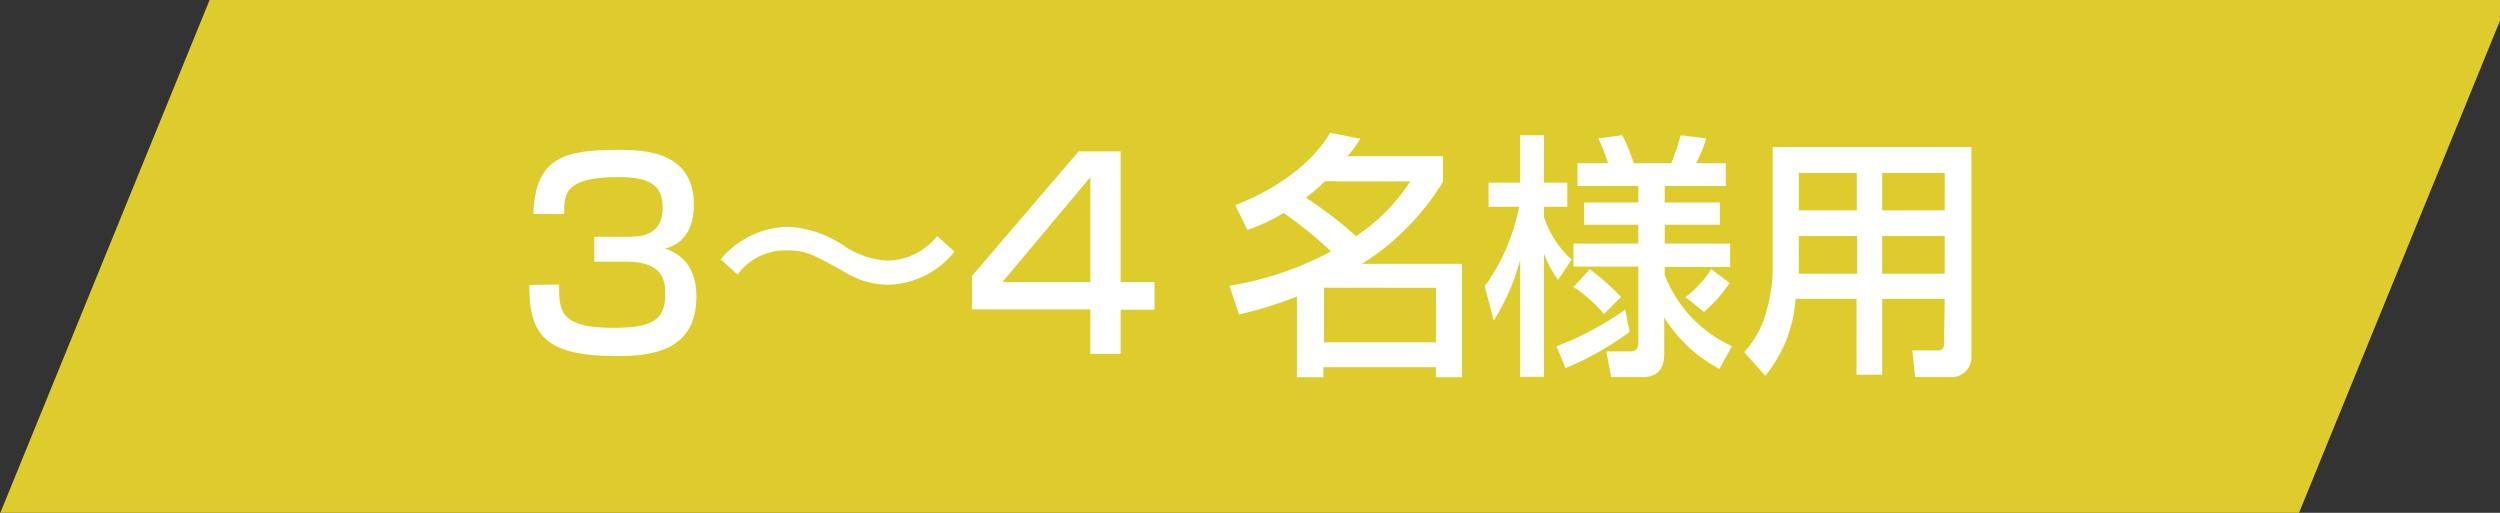 <svg xmlns="http://www.w3.org/2000/svg" viewBox="0 0 195 40" width="195" height="40"><rect x="0" y="0" width="195" height="40" fill="#333333" stroke="none"/><defs><style>.cls-1{fill:#ddcc2c;}.cls-2{fill:#fff;}</style></defs><title>room-title3</title><g id="レイヤー_2" data-name="レイヤー 2"><g id="レイヤー_1-2" data-name="レイヤー 1"><polygon class="cls-1" points="179.3 40.06 0 40.06 16.35 0 195.66 0 179.3 40.06"/><path class="cls-2" d="M43.61,22.19c0,2,0,3.38,4.16,3.38,2.84,0,4.12-.44,4.12-2.58,0-1.08-.12-2.58-3.06-2.58H46.35V18.47h2.48c1,0,2.86,0,2.86-2.26,0-1.8-1.06-2.4-3.44-2.4C44,13.81,44,15.15,44,16.69h-2.4c.14-4.46,2.5-5,6.58-5,1.86,0,5.94,0,5.94,4.28,0,2.8-1.76,3.28-2.24,3.42.62.22,2.44.86,2.44,3.74,0,4.4-3.76,4.64-6.22,4.64-5.66,0-6.82-1.7-6.82-5.54Z"/><path class="cls-2" d="M74.45,19.63a6.83,6.83,0,0,1-5.24,2.58,6.55,6.55,0,0,1-3.34-1c-2.52-1.4-3-1.68-4.54-1.68a4.62,4.62,0,0,0-3.8,1.88l-1.32-1.18A6.82,6.82,0,0,1,58,18.69a7,7,0,0,1,3.42-1,8.48,8.48,0,0,1,4.26,1.38,6.81,6.81,0,0,0,3.54,1.26,5.06,5.06,0,0,0,3.88-1.92Z"/><path class="cls-2" d="M87.41,11.81V22h2.64v2.16H87.41v3.44H85.05V24.13H75.81v-2.6l8.32-9.72Zm-2.36,2L78.19,22h6.86Z"/><path class="cls-2" d="M96.35,16c3.42-1.32,6.1-3.4,7.4-5.64l2.36.46c-.36.54-.58.88-1,1.36h7.44v2a19.52,19.52,0,0,1-6.32,6.4h7.8v8.84H112v-.78h-8.78v.78h-2.06V23.13a31.89,31.89,0,0,1-4.52,1.4l-.74-2.24a25.45,25.45,0,0,0,7.92-2.68,31.16,31.16,0,0,0-3.7-3,14.07,14.07,0,0,1-2.82,1.32Zm7-1.86a19.51,19.51,0,0,1-1.48,1.28,32.61,32.61,0,0,1,3.9,3A14.68,14.68,0,0,0,110,14.15Zm-.08,8.3v4.26H112V22.45Z"/><path class="cls-2" d="M115.81,22.33a15.66,15.66,0,0,0,2.68-6.2h-2.38V14.25h2.46v-3.7h1.86v3.7h1.82v1.88h-1.82v.8a7.71,7.71,0,0,0,2.16,3.32l-1.06,1.58a8.21,8.21,0,0,1-1.1-2.06v9.62h-1.86V20.27A16.89,16.89,0,0,1,116.51,25Zm11.3,3.56a23.79,23.79,0,0,1-5,2.82l-.7-1.7a24.2,24.2,0,0,0,5.36-2.86Zm7,2.88a11.33,11.33,0,0,1-4.3-4v2.84c0,1-.38,1.8-1.7,1.8h-2.44l-.38-2h1.78c.48,0,.72-.12.72-.7V20.79h-5.06V19h5.06V17.53h-4.24V15.79h4.24V14.51h-4.74V12.73h2.38a13.53,13.53,0,0,0-.76-1.94l1.86-.24a13.09,13.09,0,0,1,.9,2.18h2.92a15.74,15.74,0,0,0,.74-2.18l2,.24a10.57,10.57,0,0,1-.8,1.94h2.32v1.78h-4.76v1.28h4.3v1.74h-4.3V19h5.1v1.82h-5.1v.64A10.14,10.14,0,0,0,135.09,27Zm-9-4.28a10.43,10.43,0,0,0-2.38-2.1L124,21a18.74,18.74,0,0,1,2.44,2.16Zm9.8-2.42a11.21,11.21,0,0,1-2,2.26l-1.44-1.16a7.86,7.86,0,0,0,2-2.18Z"/><path class="cls-2" d="M151.69,23.31h-4.88v5.92h-2V23.31h-4.76a10.54,10.54,0,0,1-2.36,6l-1.64-1.84a7.75,7.75,0,0,0,1.44-2.3,12.63,12.63,0,0,0,.78-4.12V11.47h15.5V27.69a1.56,1.56,0,0,1-1.72,1.72h-2.66l-.24-2.08h2a.42.42,0,0,0,.48-.46Zm-11.38-4.9v2.28c0,.12,0,.58,0,.66h4.54V18.41Zm0-4.92v2.92h4.52V13.49Zm6.5,0v2.92h4.88V13.49Zm0,4.92v2.94h4.88V18.41Z"/></g></g></svg>